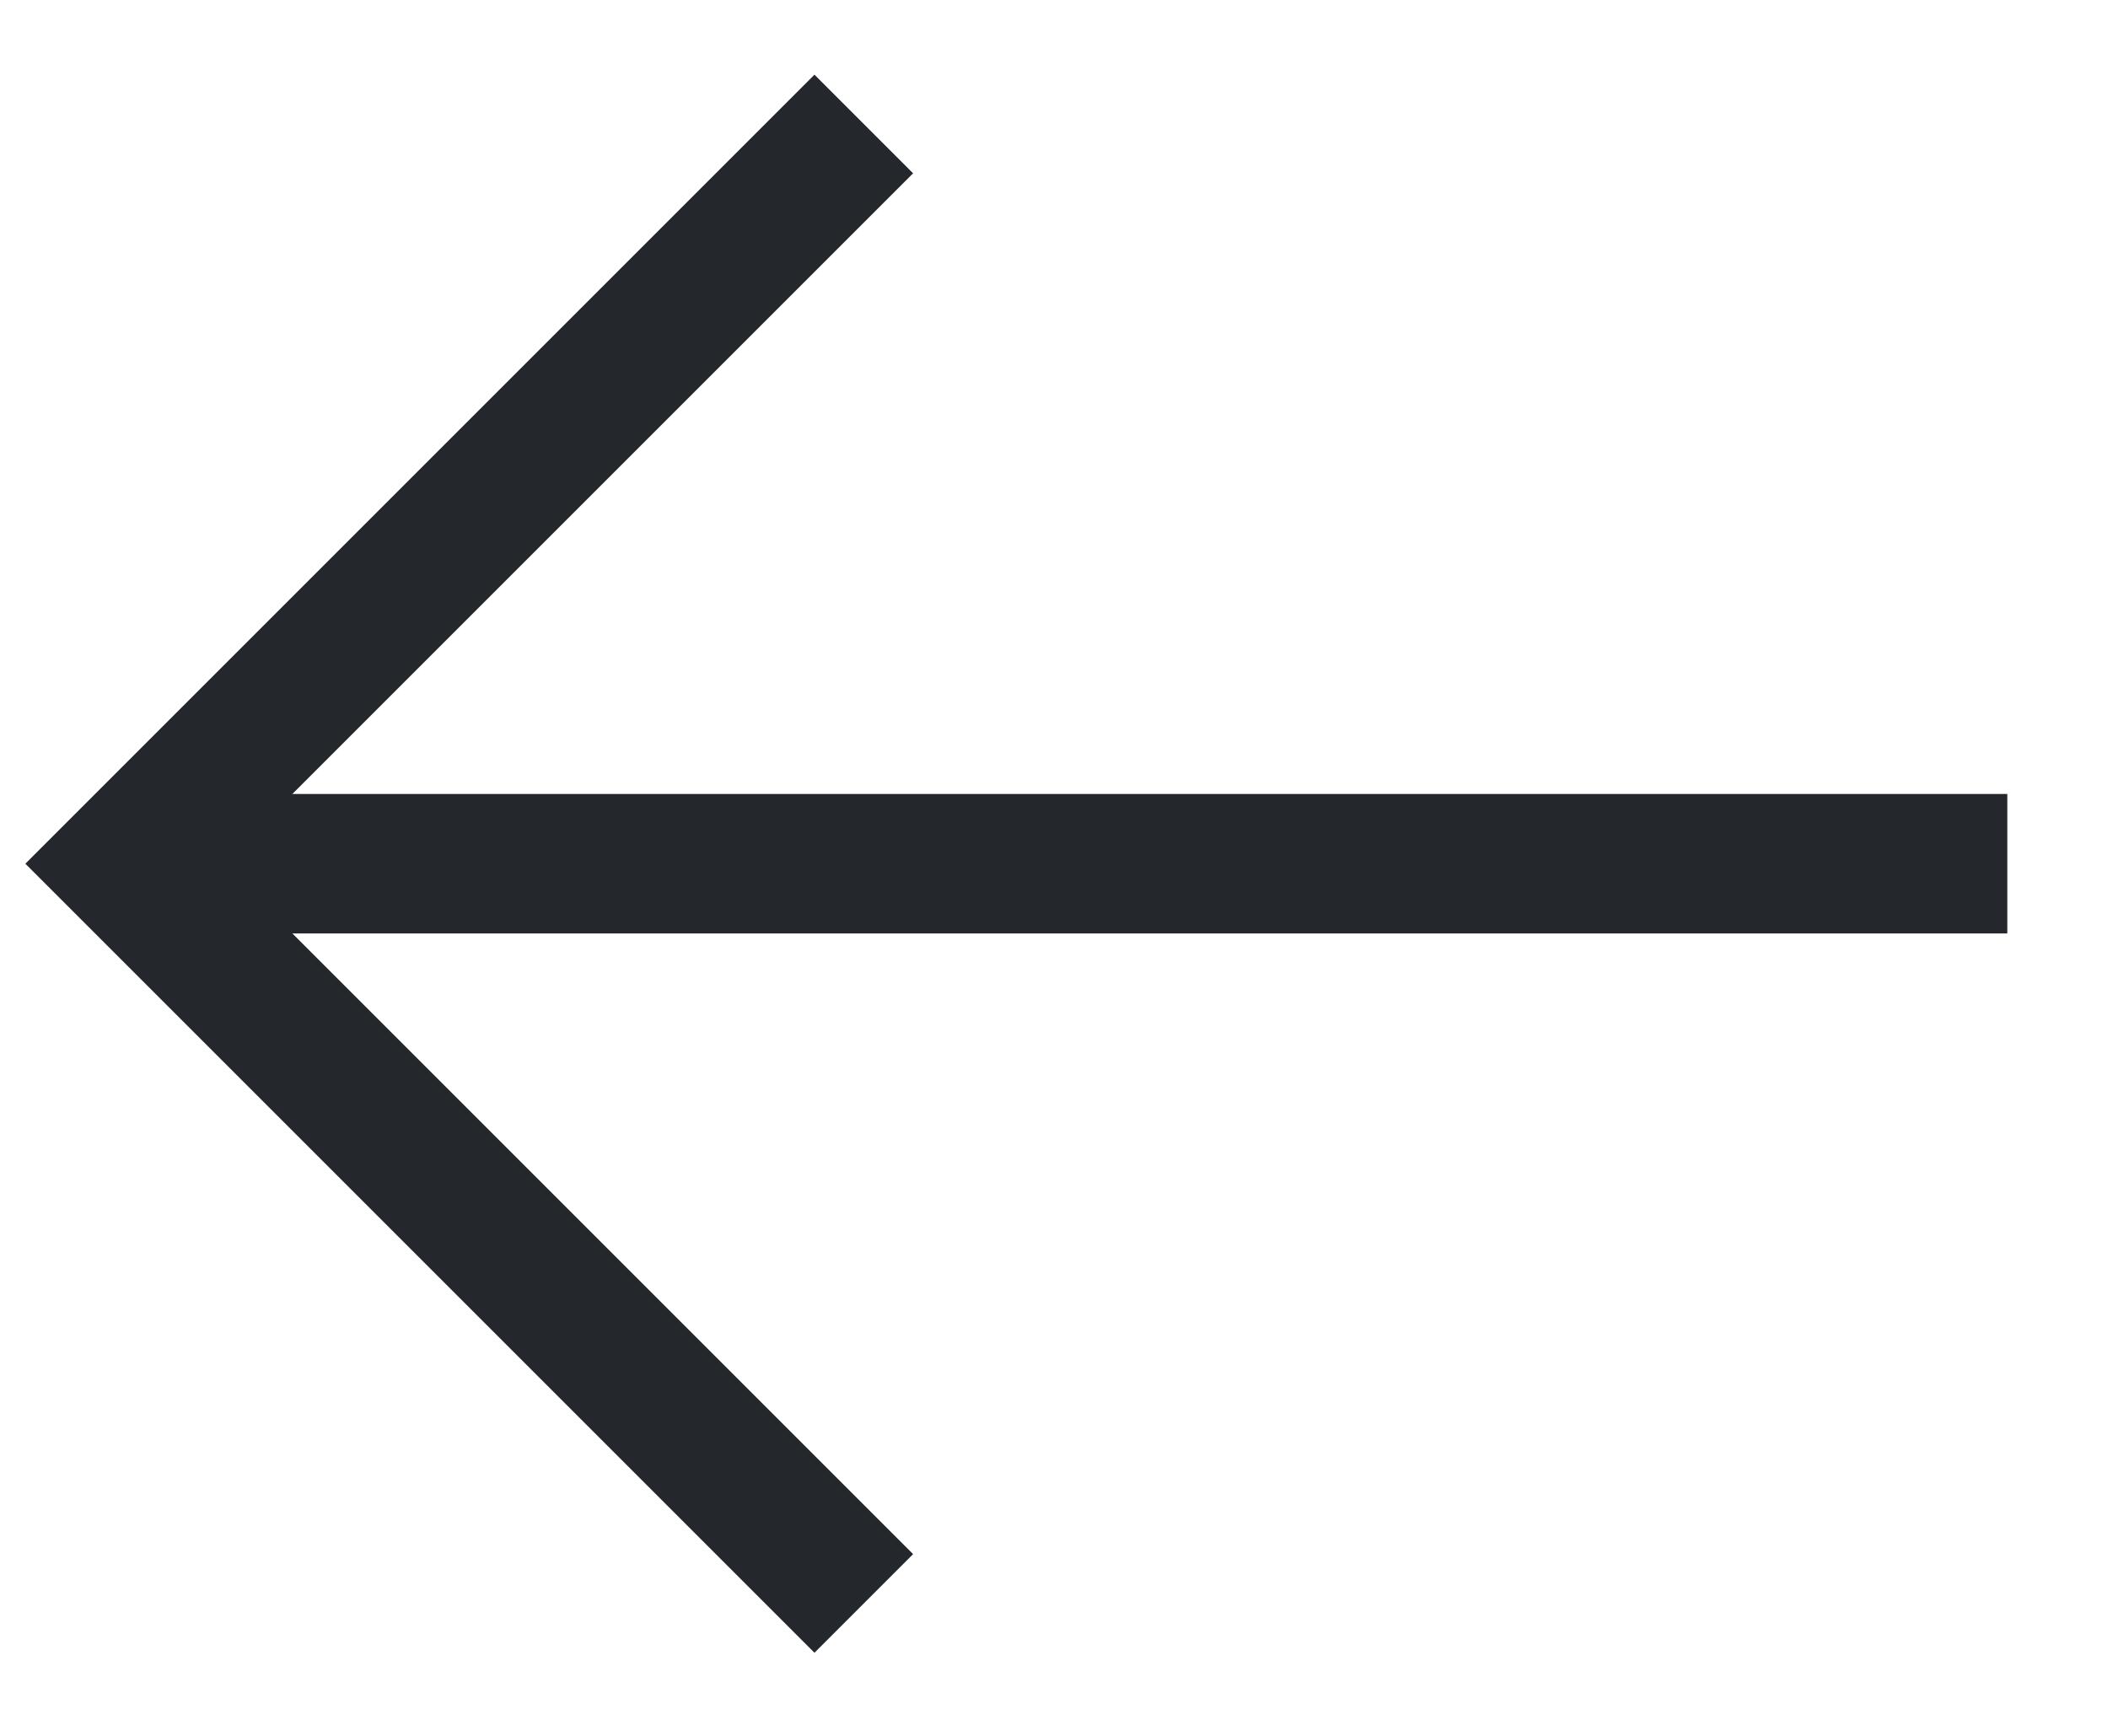 <?xml version="1.0" encoding="utf-8"?>
<svg xmlns="http://www.w3.org/2000/svg" fill="none" height="100%" overflow="visible" preserveAspectRatio="none" style="display: block;" viewBox="0 0 17 14" width="100%">
<g id="Group 2403">
<path d="M6.966 1L1 6.966L6.966 12.932" id="path" stroke="#24282D" stroke-width="1.125"/>
<path d="M1 6.966L16.188 6.966" id="path_2" stroke="#24282D" stroke-width="1.125"/>
</g>
</svg>